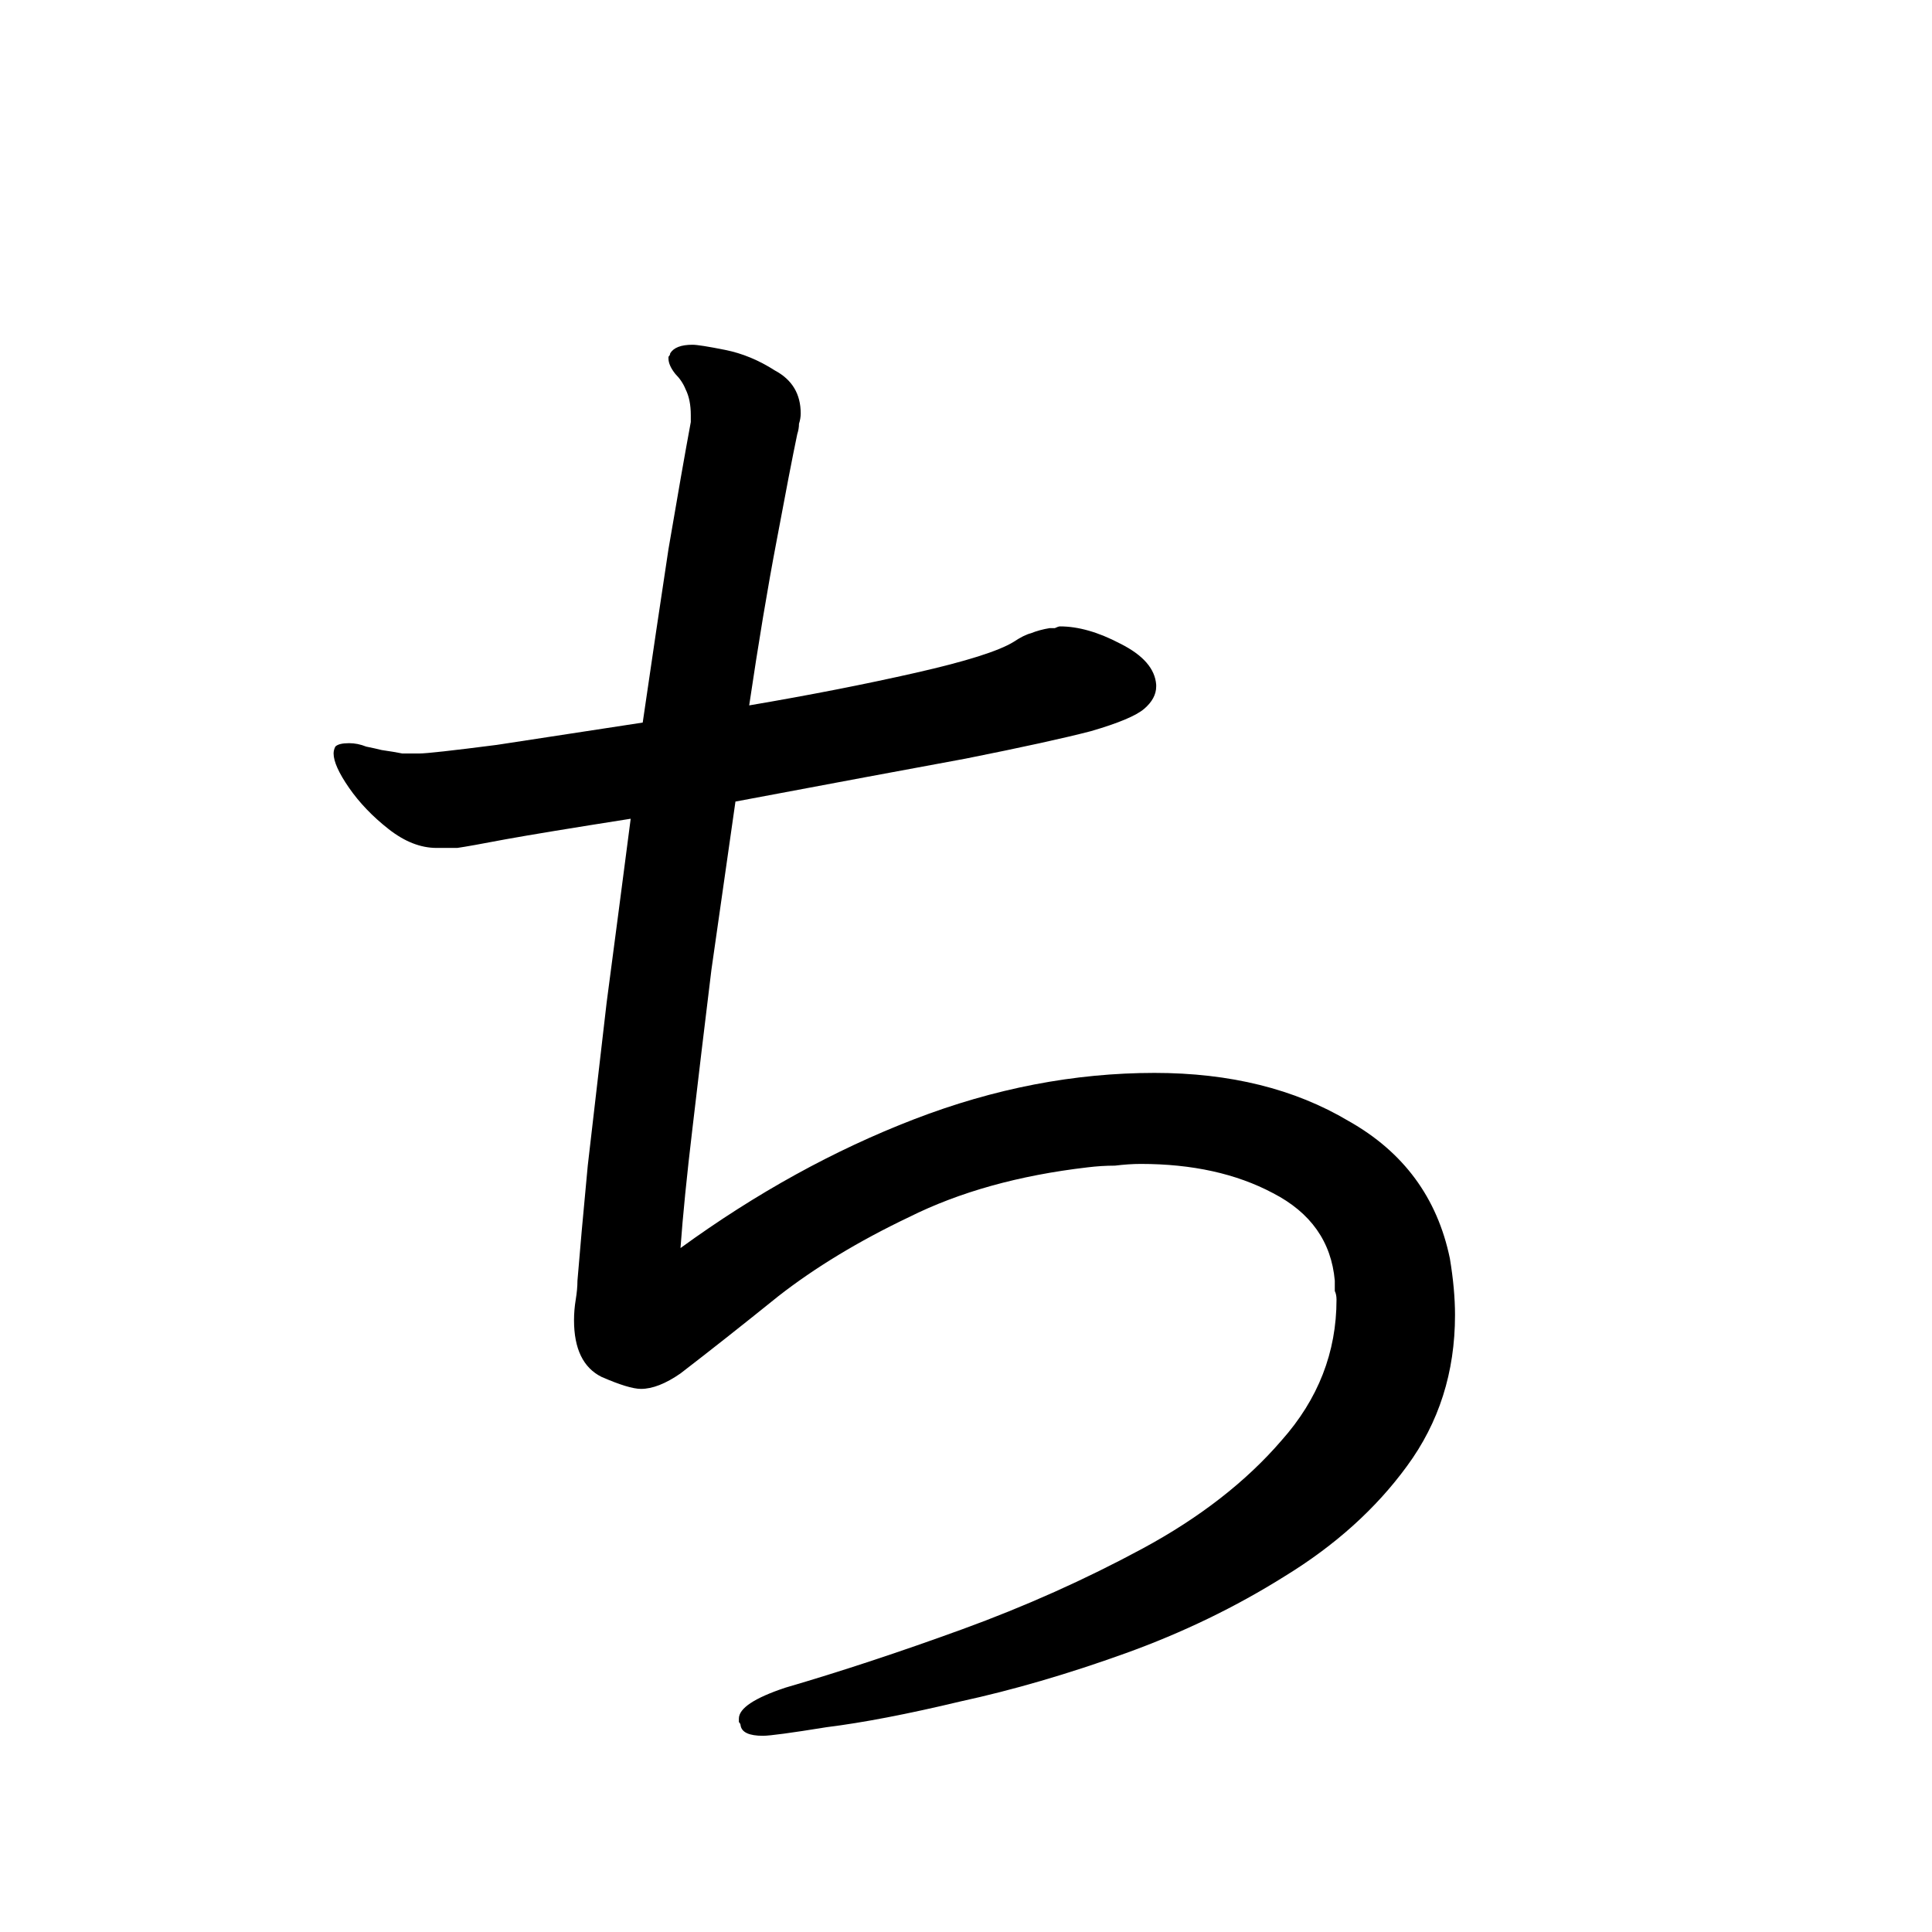 <svg viewBox="0 0 36 36" fill="none" xmlns="http://www.w3.org/2000/svg">
<rect width="36" height="36" fill="white"/>
<path d="M21.544 12.792C21.544 12.941 21.469 13.08 21.32 13.208C21.171 13.336 20.84 13.475 20.328 13.624C19.837 13.752 19.059 13.923 17.992 14.136C16.947 14.328 15.517 14.595 13.704 14.936C13.555 15.981 13.405 17.027 13.256 18.072C13.128 19.117 13.011 20.099 12.904 21.016C12.797 21.912 12.723 22.659 12.68 23.256C14.088 22.232 15.539 21.432 17.032 20.856C18.525 20.28 20.019 19.992 21.512 19.992C22.92 19.992 24.125 20.291 25.128 20.888C26.152 21.464 26.781 22.317 27.016 23.448C27.08 23.832 27.112 24.184 27.112 24.504C27.112 25.571 26.813 26.509 26.216 27.32C25.64 28.109 24.883 28.792 23.944 29.368C23.027 29.944 22.035 30.424 20.968 30.808C19.901 31.192 18.877 31.491 17.896 31.704C16.915 31.939 16.083 32.099 15.4 32.184C14.739 32.291 14.344 32.344 14.216 32.344C13.96 32.344 13.821 32.28 13.8 32.152C13.8 32.131 13.789 32.109 13.768 32.088C13.768 32.067 13.768 32.045 13.768 32.024C13.768 31.832 14.056 31.64 14.632 31.448C15.656 31.149 16.755 30.787 17.928 30.36C19.101 29.933 20.221 29.432 21.288 28.856C22.355 28.28 23.219 27.608 23.88 26.84C24.563 26.072 24.904 25.197 24.904 24.216C24.904 24.152 24.893 24.099 24.872 24.056C24.872 23.992 24.872 23.928 24.872 23.864C24.808 23.139 24.424 22.595 23.72 22.232C23.037 21.869 22.216 21.688 21.256 21.688C21.107 21.688 20.947 21.699 20.776 21.72C20.605 21.72 20.435 21.731 20.264 21.752C18.984 21.901 17.875 22.211 16.936 22.68C15.997 23.128 15.187 23.619 14.504 24.152C13.843 24.685 13.235 25.165 12.68 25.592C12.403 25.784 12.157 25.88 11.944 25.88C11.795 25.88 11.549 25.805 11.208 25.656C10.867 25.485 10.696 25.133 10.696 24.6C10.696 24.472 10.707 24.344 10.728 24.216C10.749 24.088 10.76 23.971 10.76 23.864C10.803 23.331 10.867 22.616 10.952 21.72C11.059 20.803 11.176 19.789 11.304 18.68C11.453 17.549 11.603 16.408 11.752 15.256C10.664 15.427 9.885 15.555 9.416 15.64C8.968 15.725 8.669 15.779 8.52 15.8C8.392 15.8 8.264 15.8 8.136 15.8C7.837 15.8 7.539 15.683 7.24 15.448C6.941 15.213 6.696 14.957 6.504 14.68C6.312 14.403 6.216 14.189 6.216 14.04C6.216 13.997 6.227 13.955 6.248 13.912C6.291 13.869 6.376 13.848 6.504 13.848C6.611 13.848 6.717 13.869 6.824 13.912C6.931 13.933 7.027 13.955 7.112 13.976C7.261 13.997 7.389 14.019 7.496 14.04C7.603 14.04 7.709 14.04 7.816 14.04C7.944 14.04 8.424 13.987 9.256 13.88C10.088 13.752 10.995 13.613 11.976 13.464C12.147 12.291 12.307 11.213 12.456 10.232C12.627 9.229 12.765 8.44 12.872 7.864V7.736C12.872 7.544 12.84 7.384 12.776 7.256C12.733 7.149 12.669 7.053 12.584 6.968C12.499 6.861 12.456 6.765 12.456 6.68C12.456 6.659 12.456 6.648 12.456 6.648C12.477 6.627 12.488 6.605 12.488 6.584C12.552 6.477 12.691 6.424 12.904 6.424C12.989 6.424 13.192 6.456 13.512 6.52C13.832 6.584 14.141 6.712 14.44 6.904C14.76 7.075 14.92 7.341 14.92 7.704C14.92 7.768 14.909 7.832 14.888 7.896C14.888 7.96 14.877 8.024 14.856 8.088C14.771 8.493 14.643 9.155 14.472 10.072C14.301 10.968 14.131 11.992 13.96 13.144C15.091 12.952 16.125 12.749 17.064 12.536C18.003 12.323 18.611 12.131 18.888 11.96C19.016 11.875 19.123 11.821 19.208 11.8C19.315 11.757 19.432 11.725 19.56 11.704C19.603 11.704 19.635 11.704 19.656 11.704C19.699 11.683 19.731 11.672 19.752 11.672C20.093 11.672 20.467 11.779 20.872 11.992C21.299 12.205 21.523 12.461 21.544 12.76V12.792Z" fill="black"/>
</svg>
